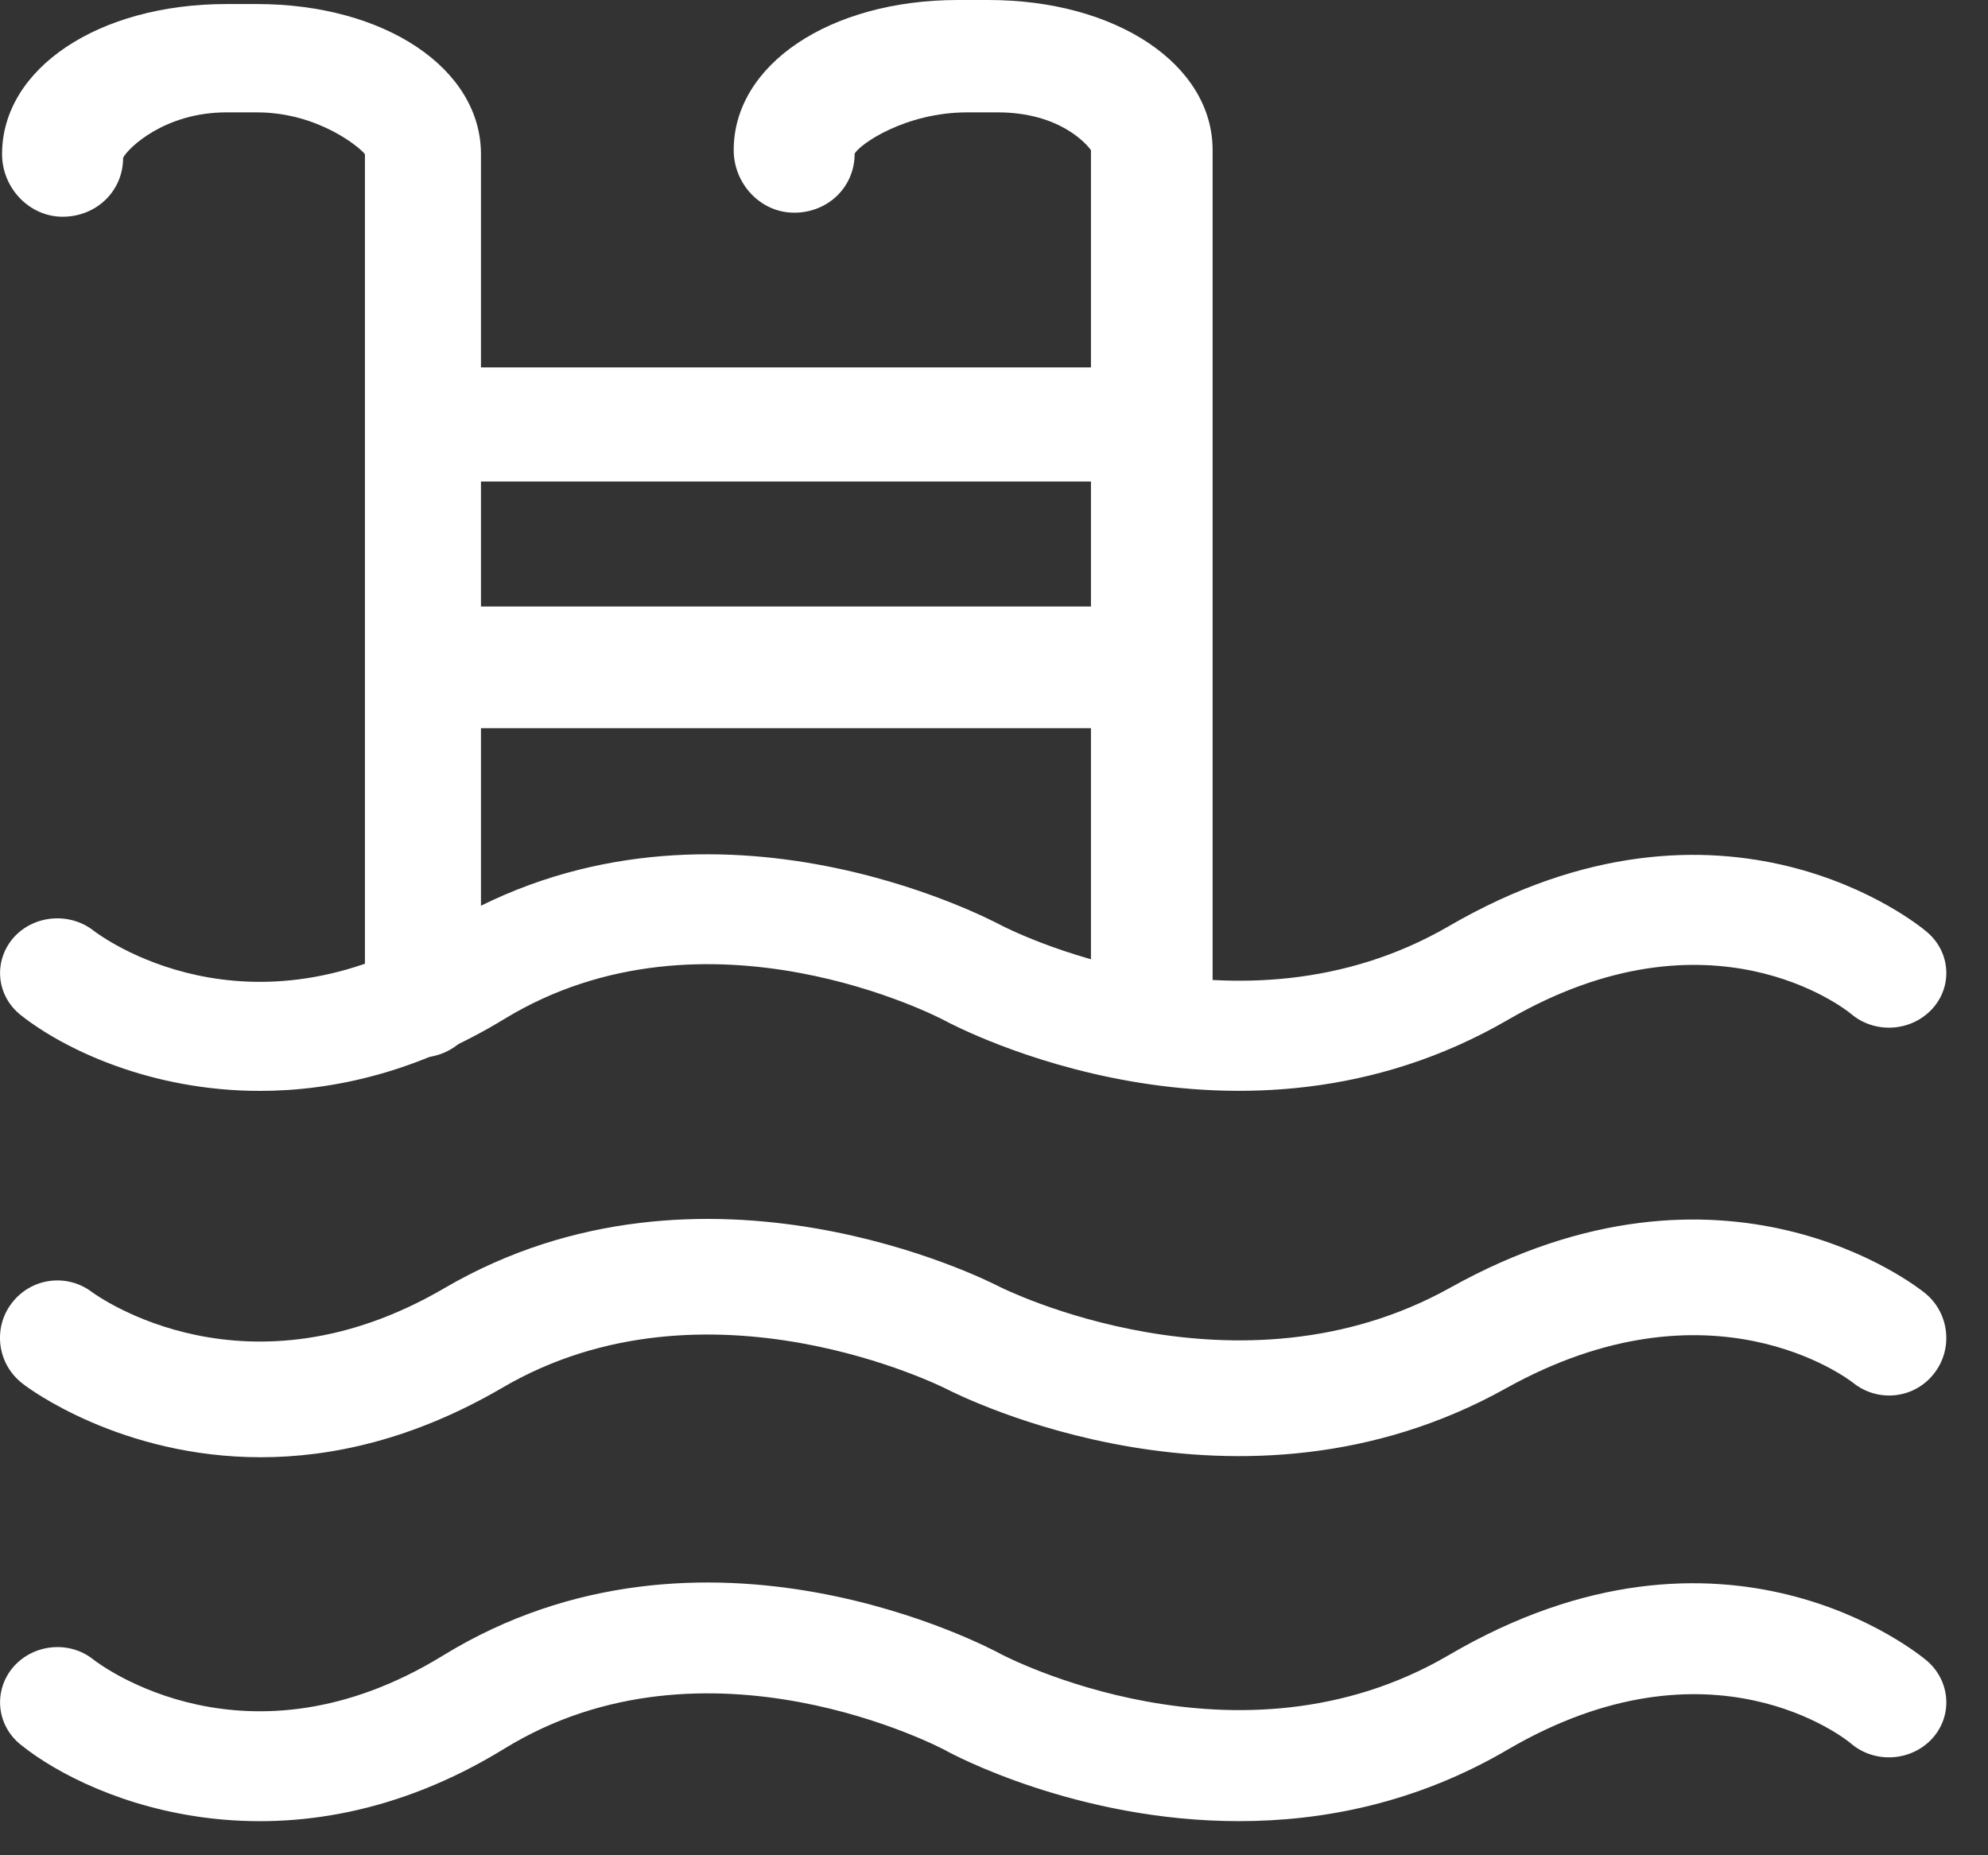 <svg width="30" height="28" viewBox="0 0 30 28" fill="none" xmlns="http://www.w3.org/2000/svg">
<rect x="0" y="0" width="30" height="28" fill="#333333" stroke="none"/>
<path fill-rule="evenodd" clip-rule="evenodd" d="M3.922 16.464C2.287 16.464 0.973 15.843 0.311 15.318C-0.055 15.026 -0.104 14.509 0.202 14.154C0.508 13.807 1.049 13.762 1.413 14.046C1.51 14.121 3.726 15.783 6.681 13.987C10.623 11.586 14.93 13.872 15.113 13.967C15.146 13.984 18.674 15.827 21.86 13.98C26.025 11.557 28.959 13.96 29.079 14.066C29.435 14.367 29.472 14.887 29.155 15.23C28.834 15.575 28.288 15.603 27.934 15.302C27.858 15.237 25.816 13.615 22.758 15.39C18.695 17.747 14.441 15.5 14.261 15.405C14.225 15.382 10.668 13.512 7.607 15.381C6.301 16.177 5.036 16.464 3.922 16.464Z" fill="white"/>
<path fill-rule="evenodd" clip-rule="evenodd" d="M3.936 21.993C1.828 21.993 0.43 20.954 0.344 20.884C-0.038 20.594 -0.114 20.049 0.176 19.669C0.467 19.285 1.004 19.214 1.382 19.496C1.488 19.573 3.73 21.183 6.71 19.439C10.625 17.152 14.901 19.326 15.082 19.419C15.115 19.436 18.676 21.225 21.889 19.432C26.027 17.123 28.926 19.416 29.049 19.515C29.42 19.817 29.479 20.364 29.18 20.737C28.881 21.113 28.337 21.169 27.964 20.869C27.884 20.807 25.815 19.232 22.727 20.952C18.698 23.201 14.471 21.058 14.288 20.965C14.255 20.948 10.667 19.133 7.579 20.945C6.237 21.728 4.997 21.993 3.936 21.993Z" fill="white"/>
<path fill-rule="evenodd" clip-rule="evenodd" d="M18.698 27.485C16.264 27.486 14.379 26.481 14.261 26.413C14.225 26.394 10.668 24.509 7.61 26.392C4.374 28.379 1.418 27.222 0.311 26.33C-0.055 26.036 -0.104 25.513 0.202 25.157C0.508 24.808 1.049 24.755 1.413 25.049C1.51 25.124 3.726 26.8 6.681 24.988C10.623 22.565 14.93 24.869 15.113 24.968C15.148 24.985 18.676 26.844 21.86 24.981C26.025 22.538 28.959 24.964 29.079 25.065C29.435 25.372 29.472 25.897 29.155 26.242C28.834 26.587 28.288 26.616 27.934 26.315C27.858 26.247 25.816 24.616 22.758 26.402C21.369 27.217 19.959 27.485 18.698 27.485Z" fill="white"/>
<path fill-rule="evenodd" clip-rule="evenodd" d="M17.034 7.267H6.672C6.165 7.267 5.754 6.882 5.754 6.406C5.754 5.931 6.165 5.545 6.672 5.545H17.034C17.54 5.545 17.951 5.931 17.951 6.406C17.951 6.882 17.54 7.267 17.034 7.267Z" fill="white"/>
<path fill-rule="evenodd" clip-rule="evenodd" d="M17.034 10.99H6.672C6.165 10.99 5.754 10.579 5.754 10.072C5.754 9.565 6.165 9.154 6.672 9.154H17.034C17.54 9.154 17.951 9.565 17.951 10.072C17.951 10.579 17.54 10.99 17.034 10.99Z" fill="white"/>
<path fill-rule="evenodd" clip-rule="evenodd" d="M6.34 15.961C5.834 15.961 5.507 15.549 5.507 15.043V2.328C5.446 2.239 4.811 1.696 3.877 1.696H3.416C2.48 1.696 1.929 2.239 1.858 2.381C1.858 2.887 1.452 3.271 0.945 3.271C0.439 3.271 0.031 2.834 0.031 2.326C0.031 1.033 1.487 0.061 3.416 0.061H3.877C5.804 0.061 7.258 1.033 7.258 2.326V15.041C7.258 15.549 6.849 15.961 6.34 15.961Z" fill="white"/>
<path fill-rule="evenodd" clip-rule="evenodd" d="M17.381 15.999C16.875 15.999 16.463 15.588 16.463 15.081V2.267C16.403 2.179 15.993 1.696 15.057 1.696H14.595C13.661 1.696 12.969 2.179 12.897 2.32C12.897 2.827 12.491 3.21 11.985 3.21C11.476 3.21 11.072 2.774 11.072 2.265C11.072 0.973 12.526 0 14.455 0H14.916C16.845 0 18.299 0.973 18.299 2.265V15.08C18.299 15.59 17.888 15.999 17.381 15.999Z" fill="white"/>
</svg>
